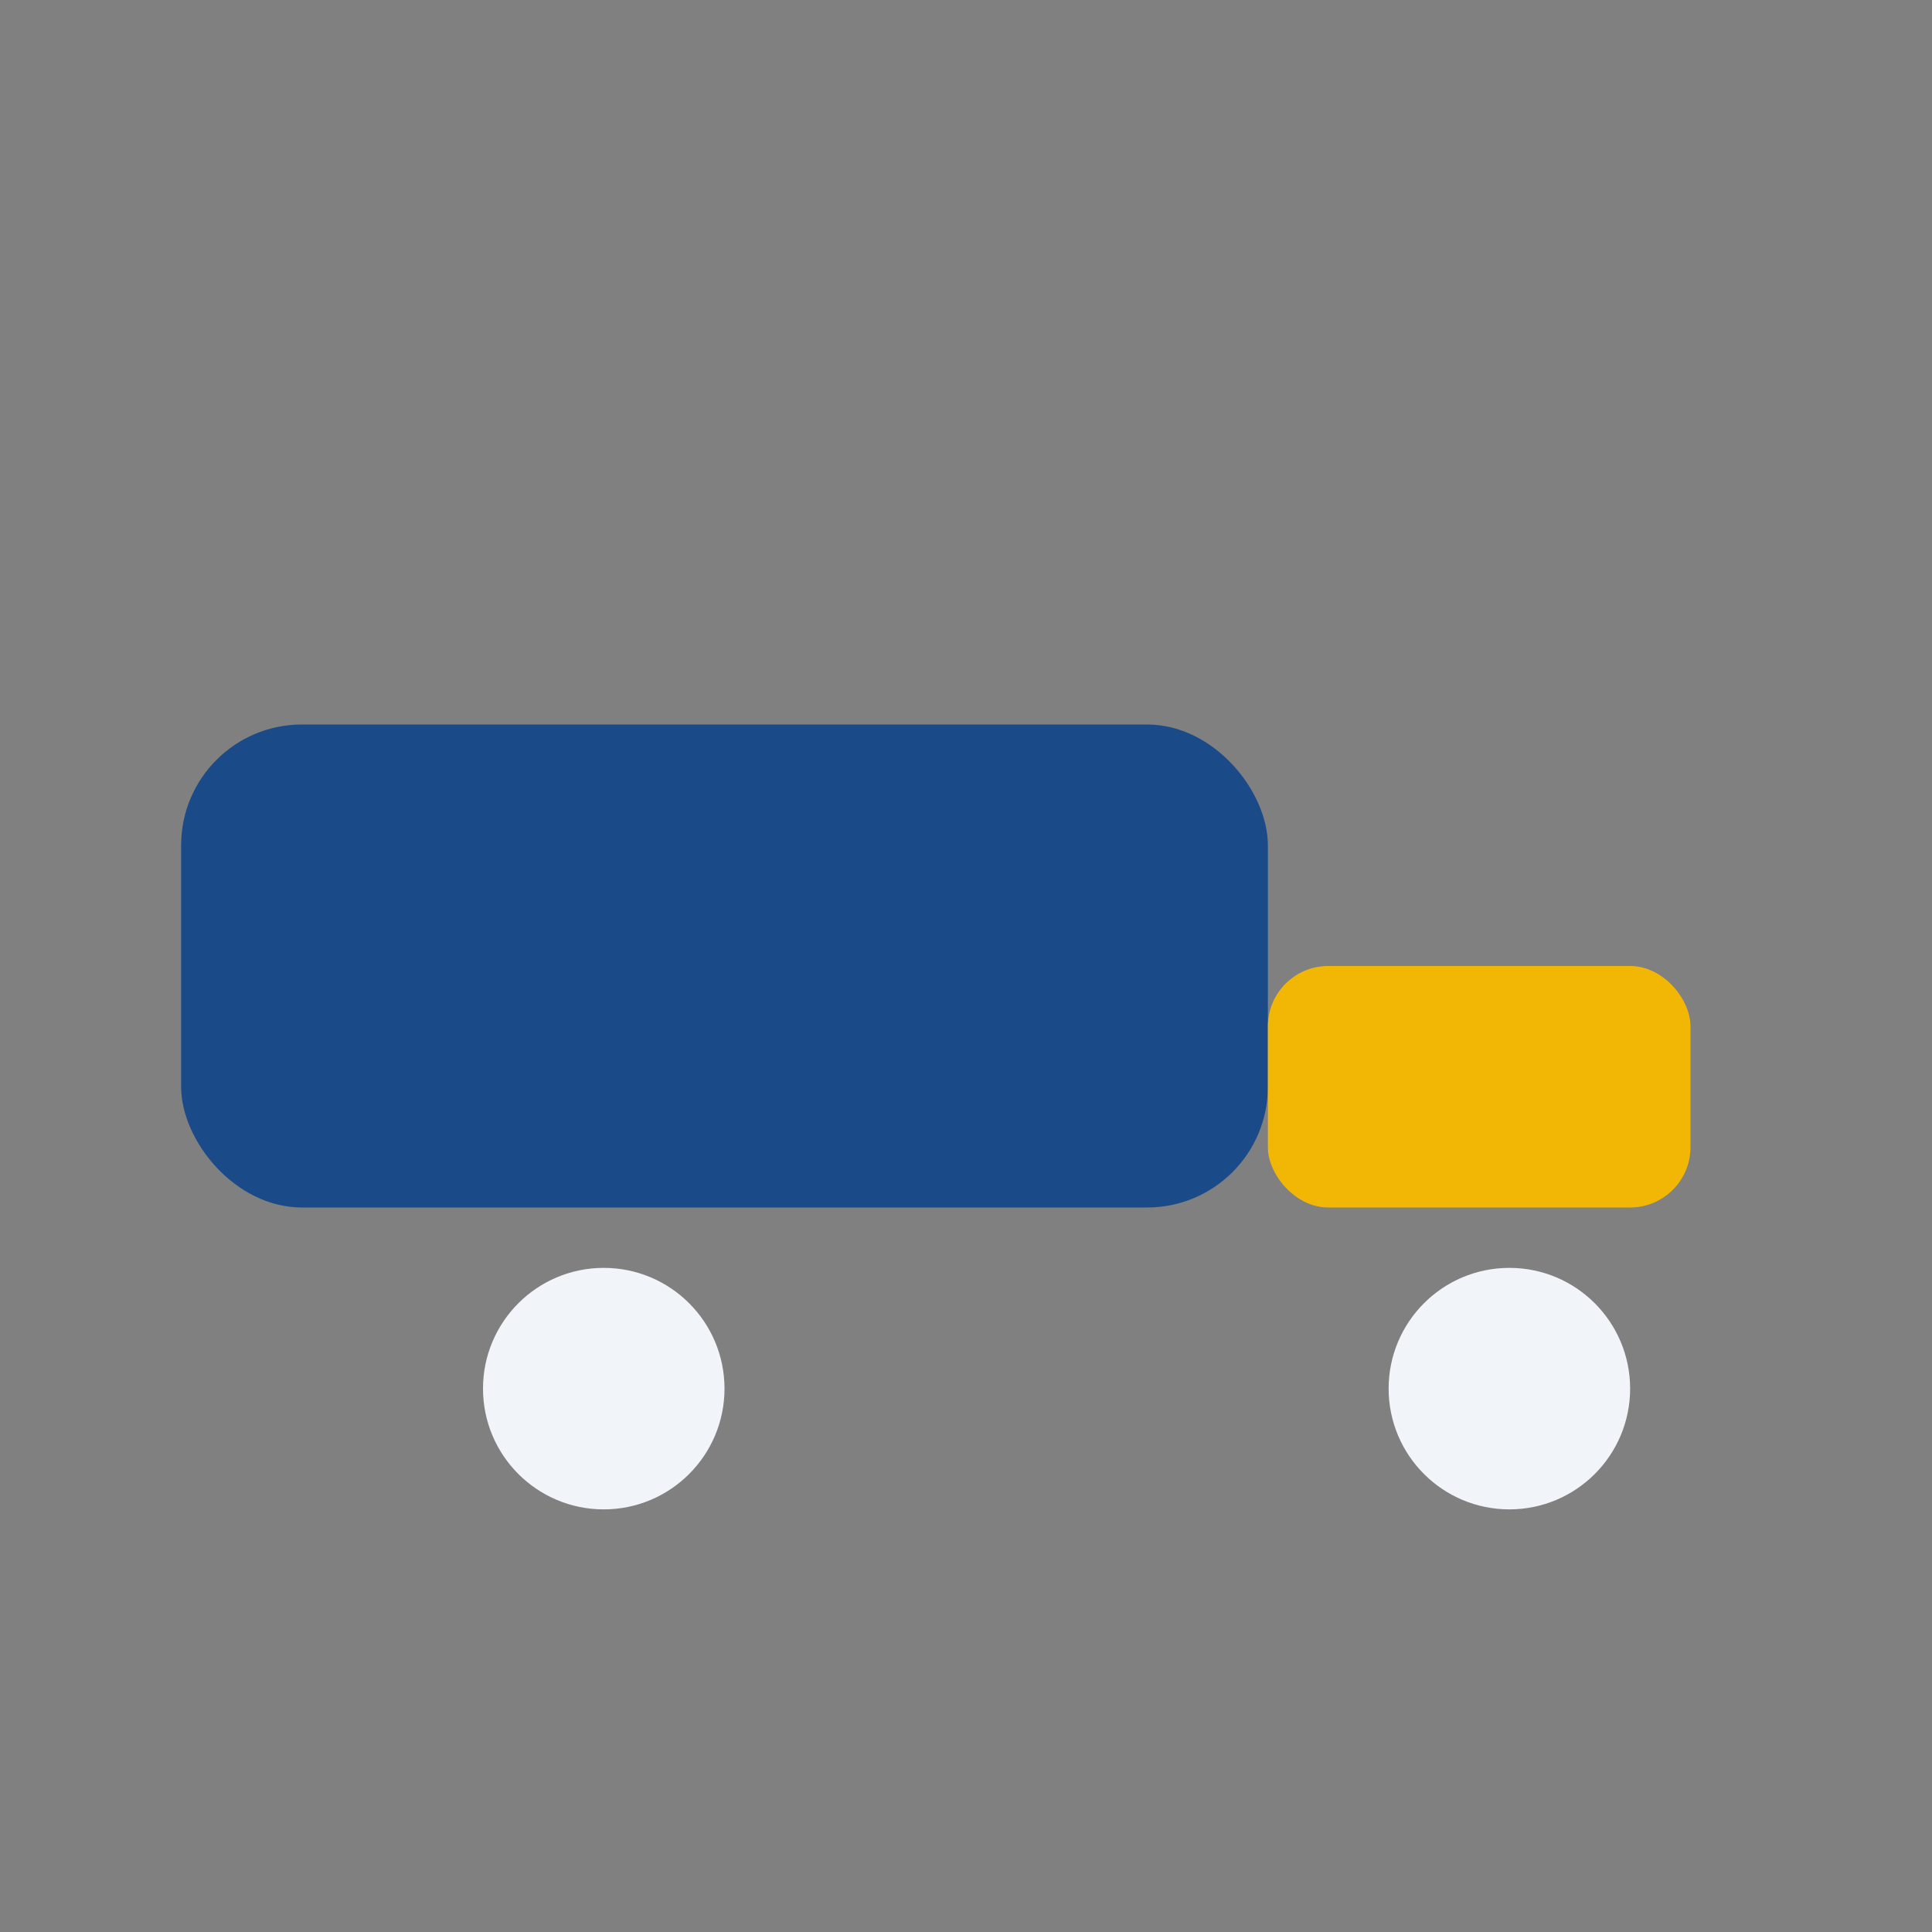 <?xml version="1.0" encoding="UTF-8"?>
<svg xmlns="http://www.w3.org/2000/svg" width="32" height="32" viewBox="0 0 32 32"><rect x="0" y="0" width="32" height="32" fill="#808080" stroke="none"/><rect x="3" y="12" width="18" height="8" rx="2" fill="#1A4B88"/><rect x="21" y="16" width="7" height="4" rx="1" fill="#F2B705"/><circle cx="10" cy="23" r="2" fill="#F1F5F9"/><circle cx="25" cy="23" r="2" fill="#F1F5F9"/></svg>